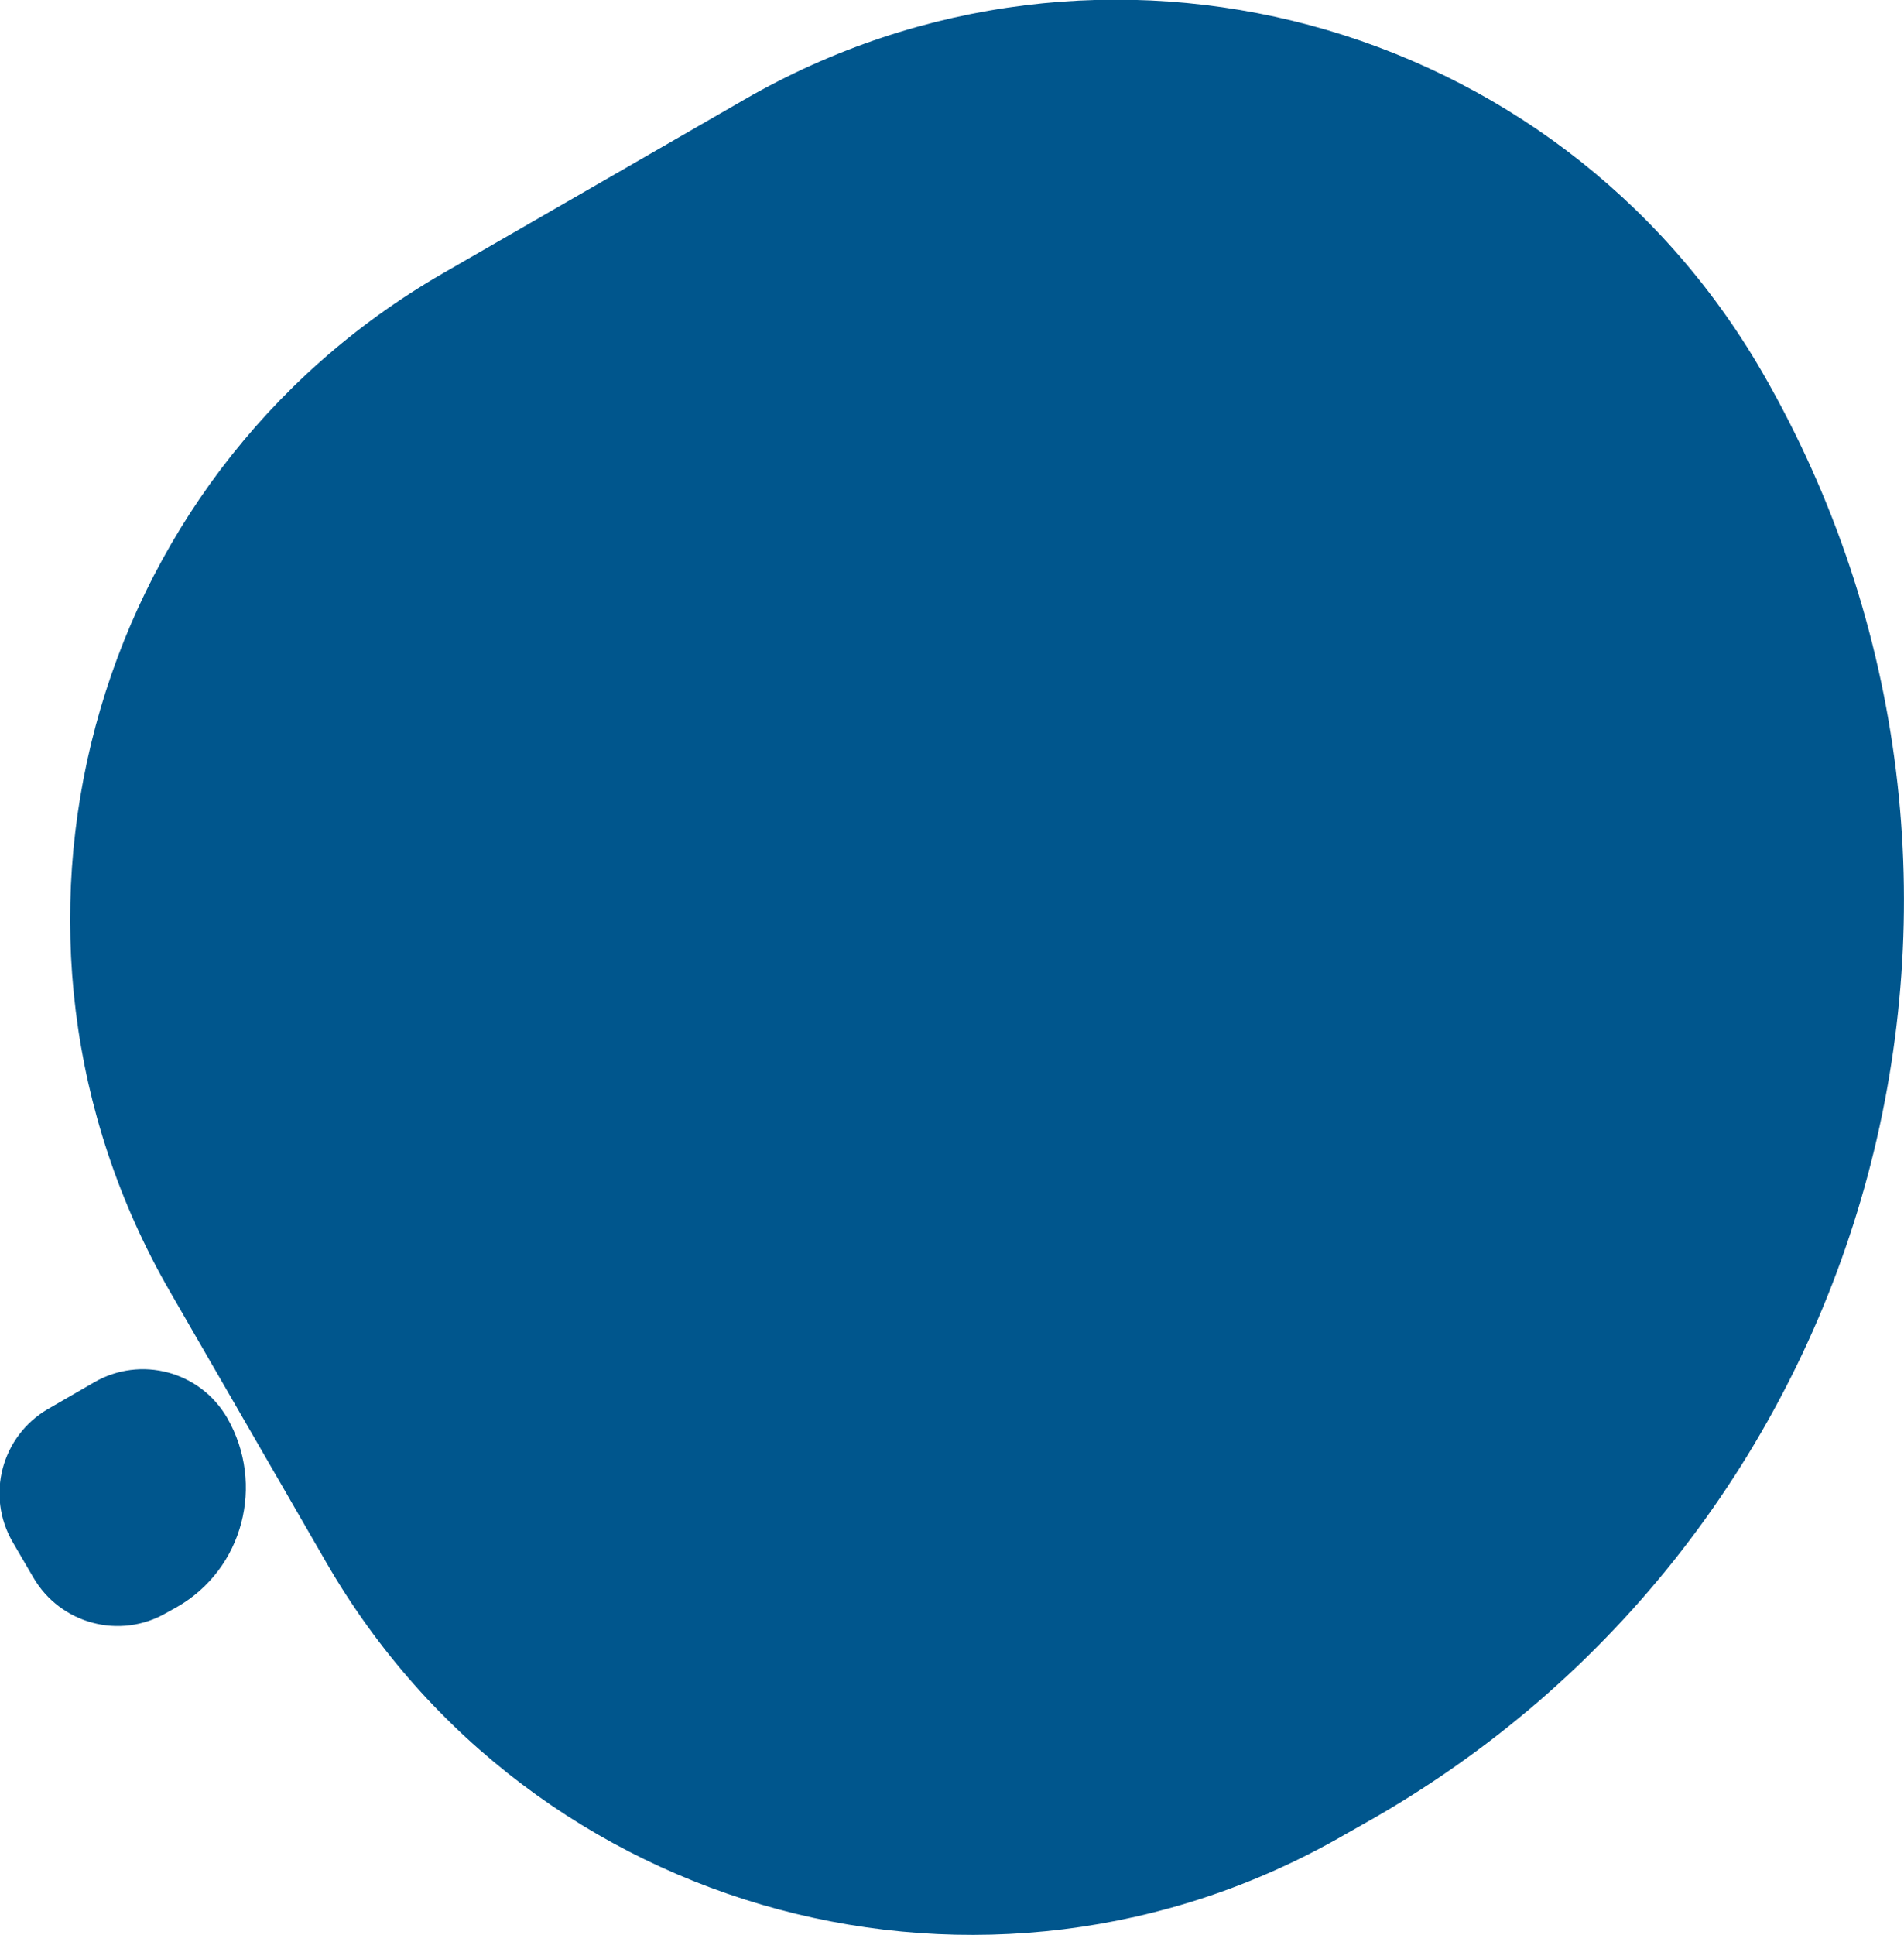 <?xml version="1.0" encoding="utf-8"?>
<!-- Generator: Adobe Illustrator 25.3.1, SVG Export Plug-In . SVG Version: 6.00 Build 0)  -->
<svg version="1.1" id="Layer_1" xmlns="http://www.w3.org/2000/svg" xmlns:xlink="http://www.w3.org/1999/xlink" x="0px" y="0px"
	 viewBox="0 0 323.2 328.4" style="enable-background:new 0 0 323.2 328.4;" xml:space="preserve">
<style type="text/css">
	.st0{fill:#00568D;}
</style>
<g id="Group_250" transform="translate(-890.943 -4230)">
	<path id="Rectangle_12" class="st0" d="M1124.4,4538.4l-5.3,3c-60.5,34.9-137.9,14.2-172.8-46.3l-26.5-45.9
		c-34.9-60.5-14.2-137.9,46.3-172.8l51.2-29.5c60.5-34.9,137.8-14.2,172.8,46.3l0,0C1239.6,4379.1,1210.2,4488.9,1124.4,4538.4z"/>
	<path id="Rectangle_58" class="st0" d="M921,4502.7l-1.8,1c-7.9,4.6-18,1.9-22.6-6c0,0,0,0,0,0l-3.5-6c-4.6-7.9-1.9-18,6-22.6
		c0,0,0,0,0,0l7.8-4.5c7.9-4.6,18-1.9,22.6,6c0,0,0,0,0,0l0,0C936,4481.9,932.2,4496.3,921,4502.7C921,4502.7,921,4502.7,921,4502.7
		z"/>
</g>
</svg>
